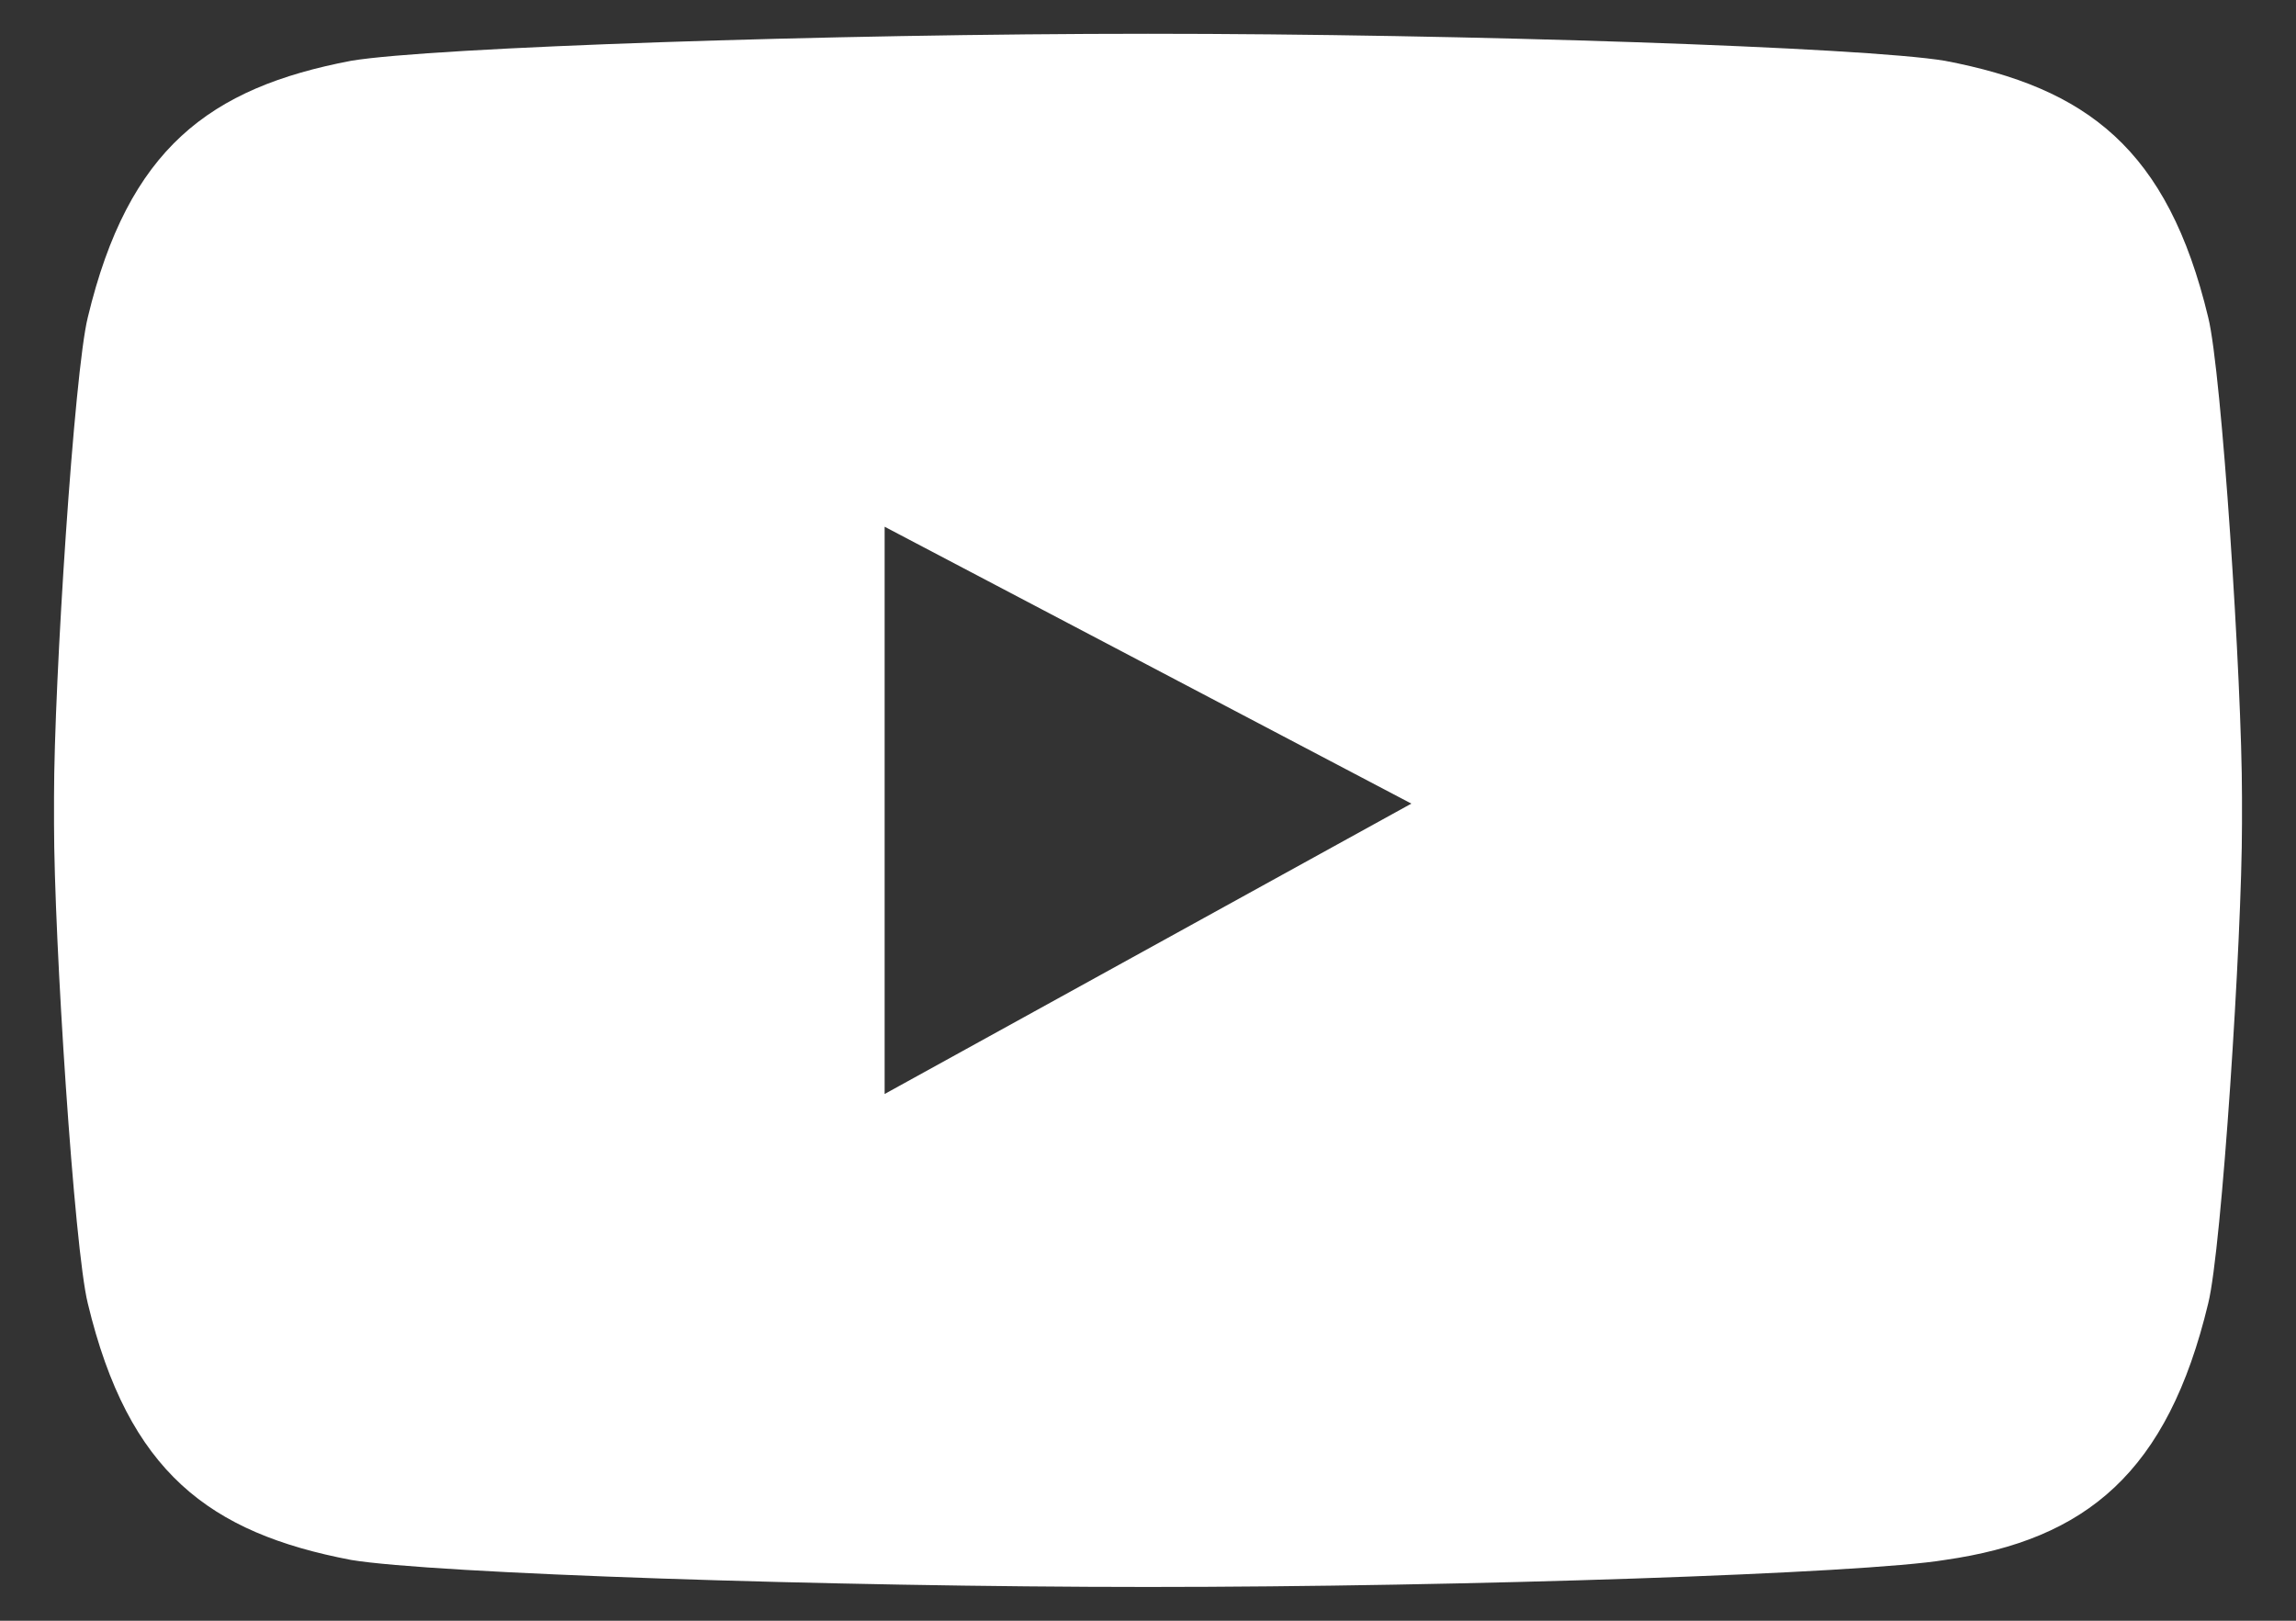 <?xml version="1.0" encoding="utf-8"?>
<!-- Generator: Adobe Illustrator 27.0.0, SVG Export Plug-In . SVG Version: 6.00 Build 0)  -->
<svg version="1.1" id="레이어_1" xmlns="http://www.w3.org/2000/svg" xmlns:xlink="http://www.w3.org/1999/xlink" x="0px"
	 y="0px" viewBox="0 0 34 24" style="enable-background:new 0 0 34 24;" xml:space="preserve">
<rect x="0" y="0" width="34" height="24" fill="#333333" stroke="none"/>
<style type="text/css">
	.st0{fill:#FFFFFF;}
</style>
<path class="st0" d="M32.7,4.7c-0.6-2.5-1.8-3.4-3.9-3.8C27.6,0.7,21.7,0.5,17,0.5S6.4,0.7,5.2,0.9C3.1,1.3,1.9,2.2,1.3,4.7
	c-0.2,0.8-0.5,5.4-0.5,7.1v0.4c0,1.7,0.3,6.3,0.5,7.1c0.6,2.5,1.8,3.4,3.9,3.8c1.2,0.2,7.1,0.4,11.8,0.4l0,0
	c4.7,0,10.6-0.2,11.8-0.4c2.1-0.3,3.3-1.3,3.9-3.8c0.2-0.8,0.5-5.4,0.5-7.1v-0.4C33.2,10.1,32.9,5.5,32.7,4.7z M13.1,16.2V7.8
	l7.8,4.1L13.1,16.2z"/>
</svg>

